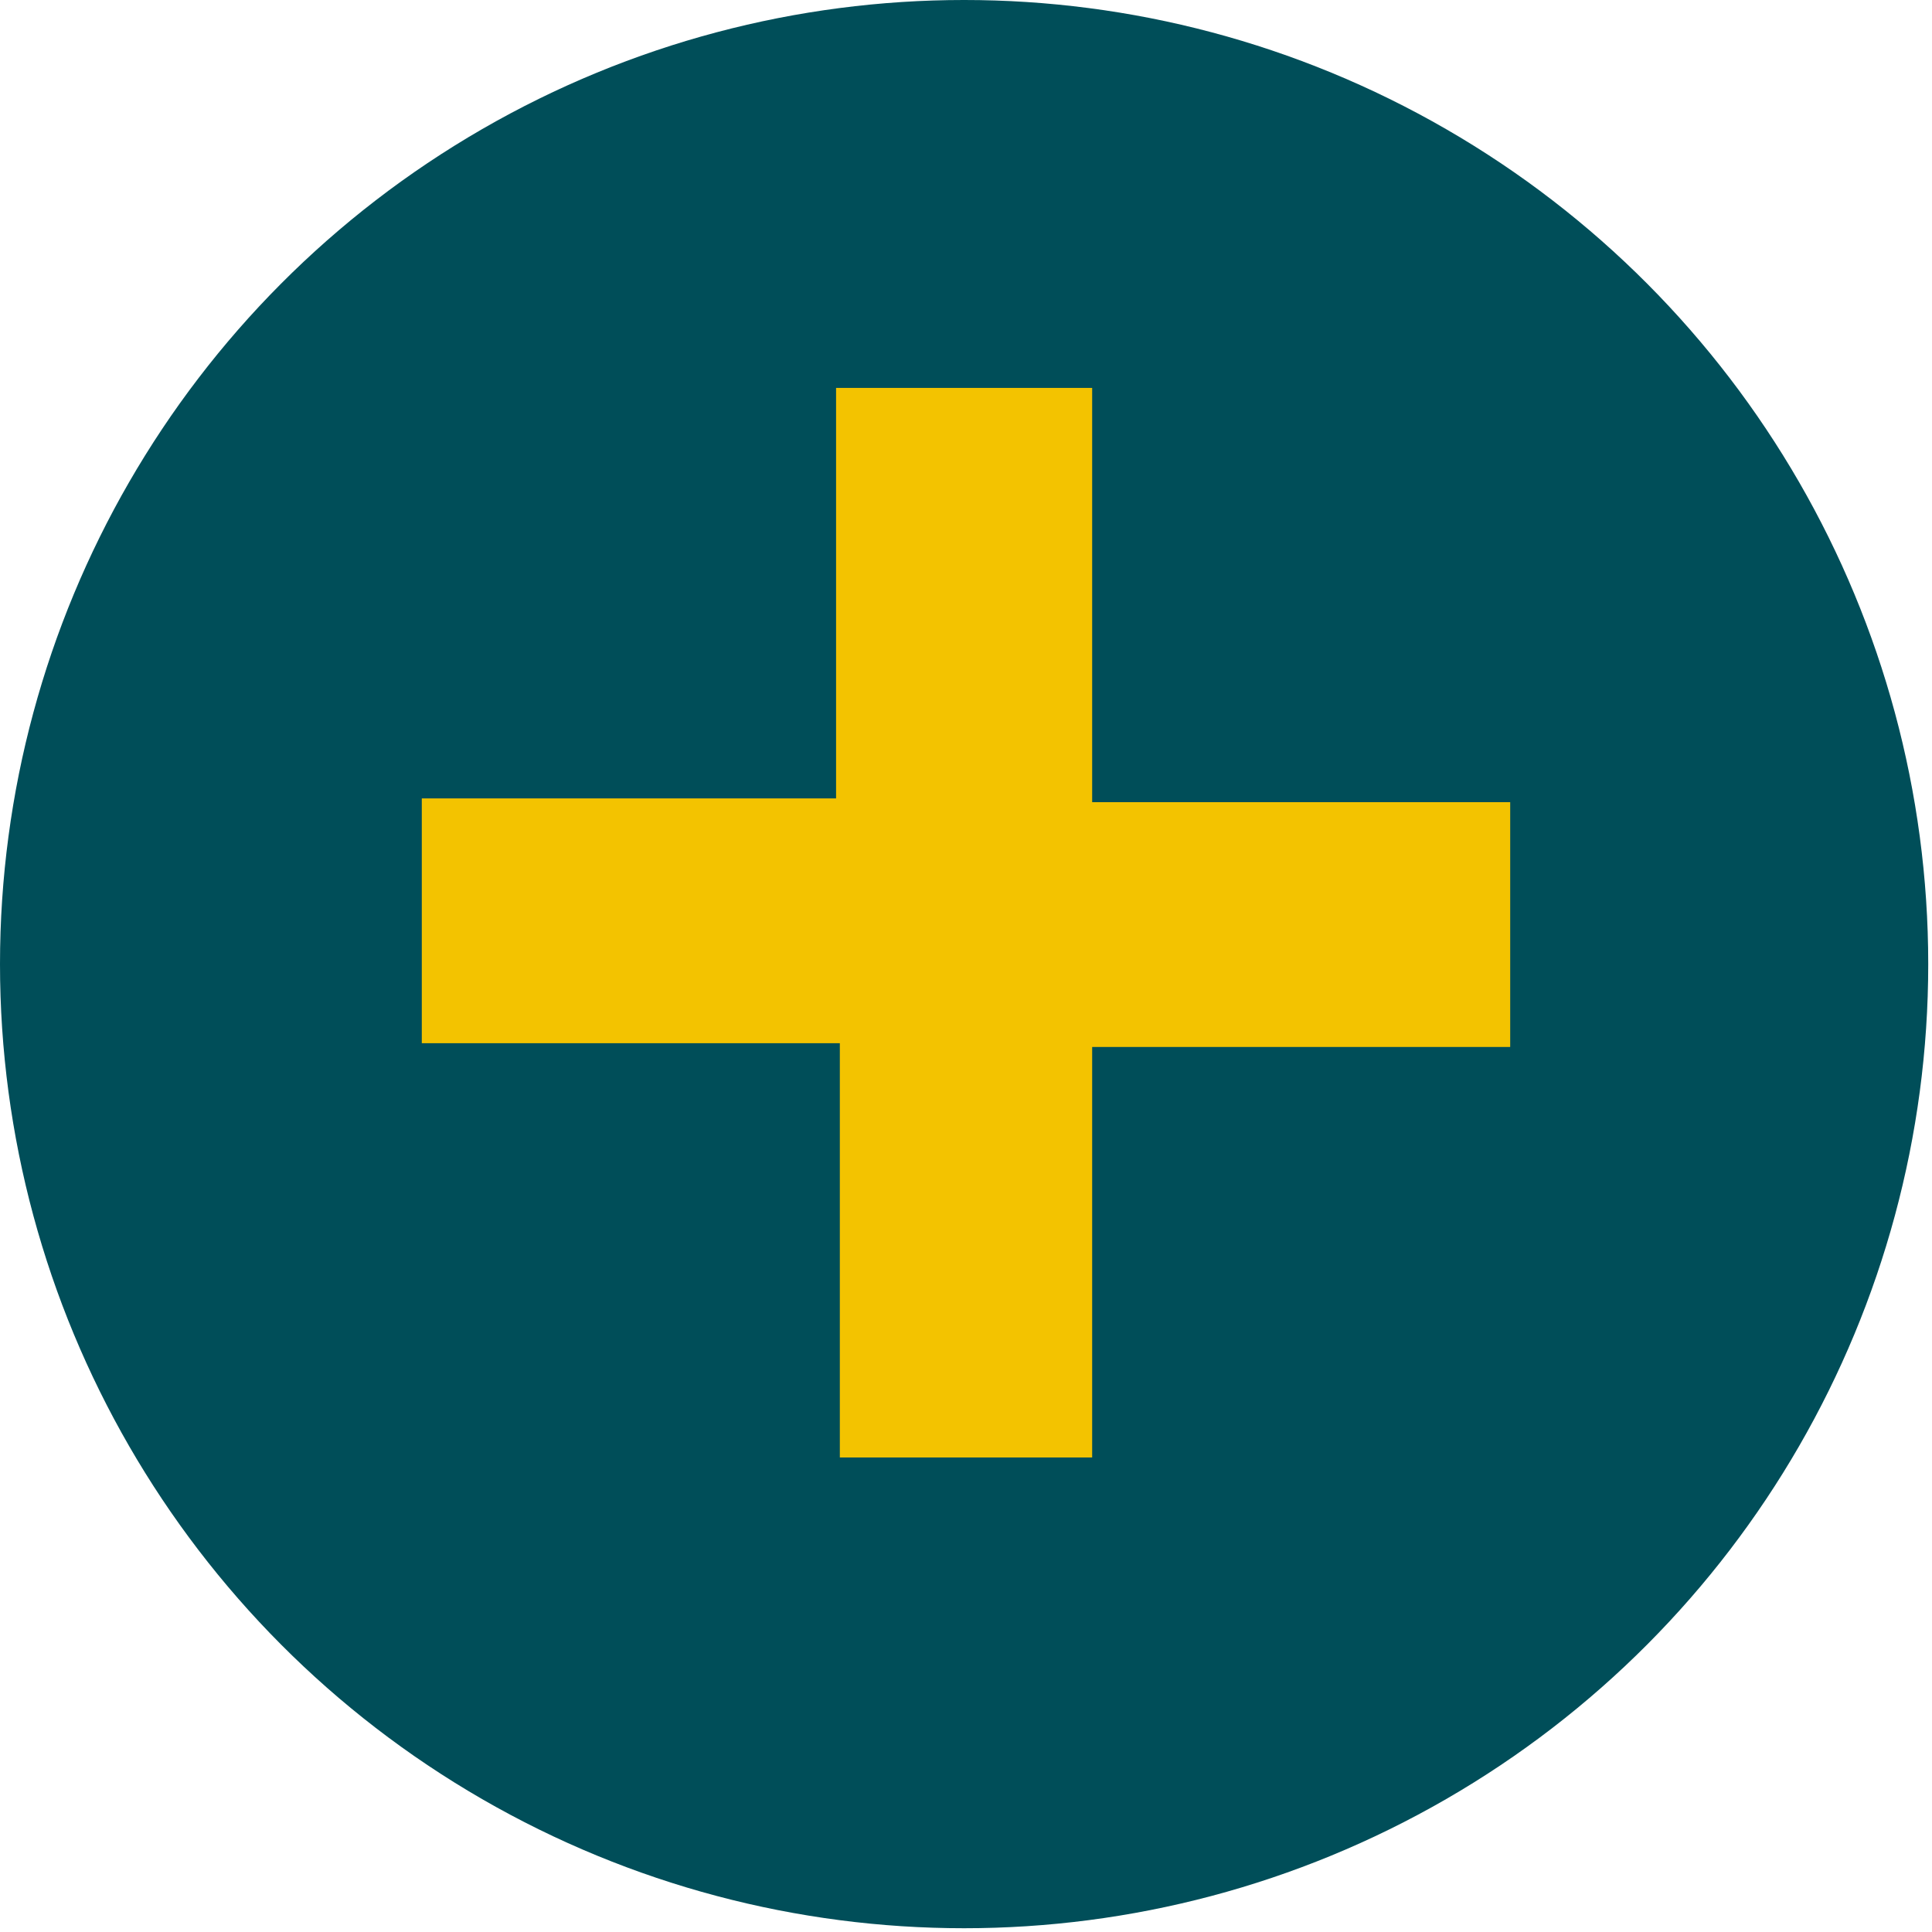 <svg xmlns="http://www.w3.org/2000/svg" viewBox="0 0 51.3 51.3"><circle cx="25.6" cy="25.6" r="25.6" style="fill:#004e59"/><path d="M29 27.8v10.9h-6.7v-11H11.2v-6.5h11V10.3H29v11h11.1v6.5h-11Z" style="fill:#f3c300"/></svg>